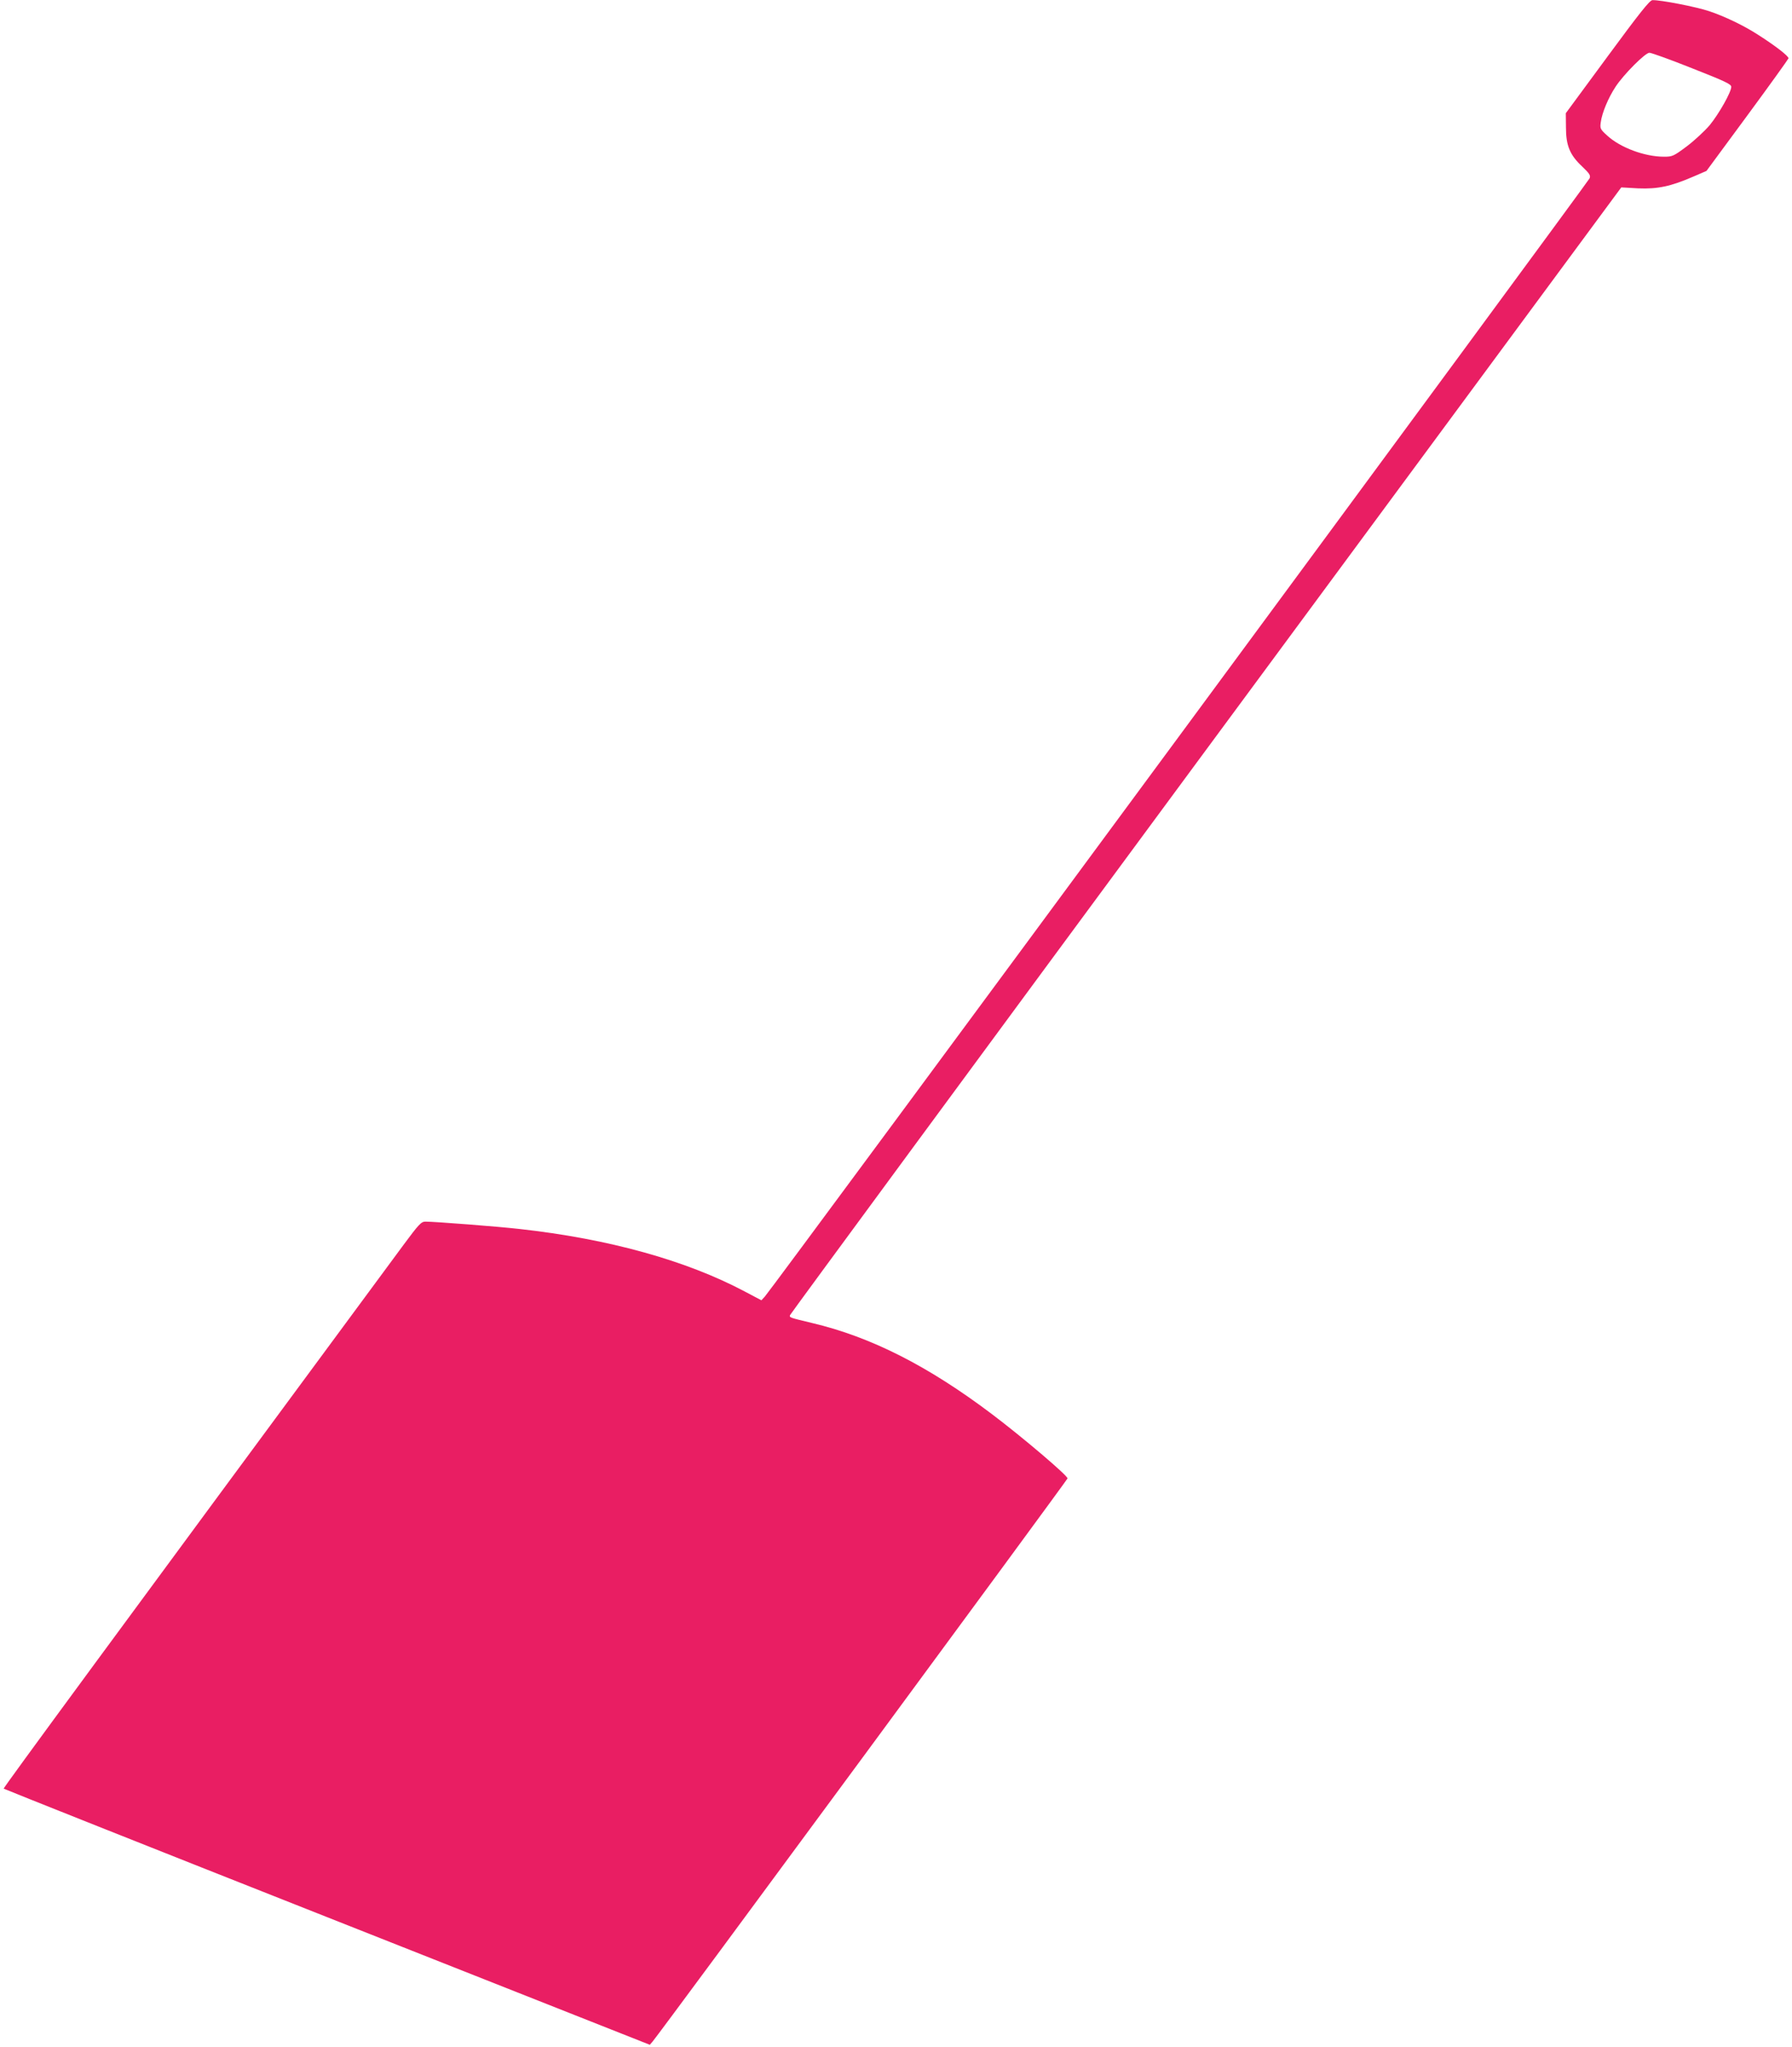 <?xml version="1.0" standalone="no"?>
<!DOCTYPE svg PUBLIC "-//W3C//DTD SVG 20010904//EN"
 "http://www.w3.org/TR/2001/REC-SVG-20010904/DTD/svg10.dtd">
<svg version="1.0" xmlns="http://www.w3.org/2000/svg"
 width="1121pt" height="1280pt" viewBox="0 0 1121 1280"
 preserveAspectRatio="xMidYMid meet">
<g transform="translate(0,1280) scale(0.1,-0.1)"
fill="#e91e63" stroke="none">
<path d="M10055 12445 l-260 -353 1 -89 c0 -113 24 -172 101 -244 47 -45 54
-56 47 -74 -10 -24 -5123 -6956 -5159 -6993 l-22 -24 -104 55 c-366 194 -849
329 -1409 391 -131 15 -530 46 -589 46 -26 0 -41 -16 -138 -147 -1809 -2450
-2504 -3395 -2500 -3399 3 -3 913 -365 2024 -804 l2018 -798 18 21 c45 52
2592 3509 2595 3521 3 16 -283 259 -474 403 -399 301 -756 482 -1124 569 -142
34 -142 34 -138 49 2 7 1172 1597 2601 3533 l2599 3520 106 -6 c122 -5 203 12
346 74 l81 35 255 346 c140 190 256 352 258 358 3 13 -84 80 -191 148 -88 57
-209 115 -305 147 -80 27 -305 71 -355 69 -17 0 -81 -81 -282 -354z m530 -72
c203 -80 245 -99 245 -116 0 -33 -77 -169 -135 -240 -31 -36 -95 -96 -143
-132 -83 -62 -90 -65 -143 -65 -121 0 -274 57 -356 133 -43 39 -45 44 -39 84
8 58 46 150 92 220 51 78 186 213 212 213 12 0 132 -43 267 -97z"/>
</g>
</svg>
